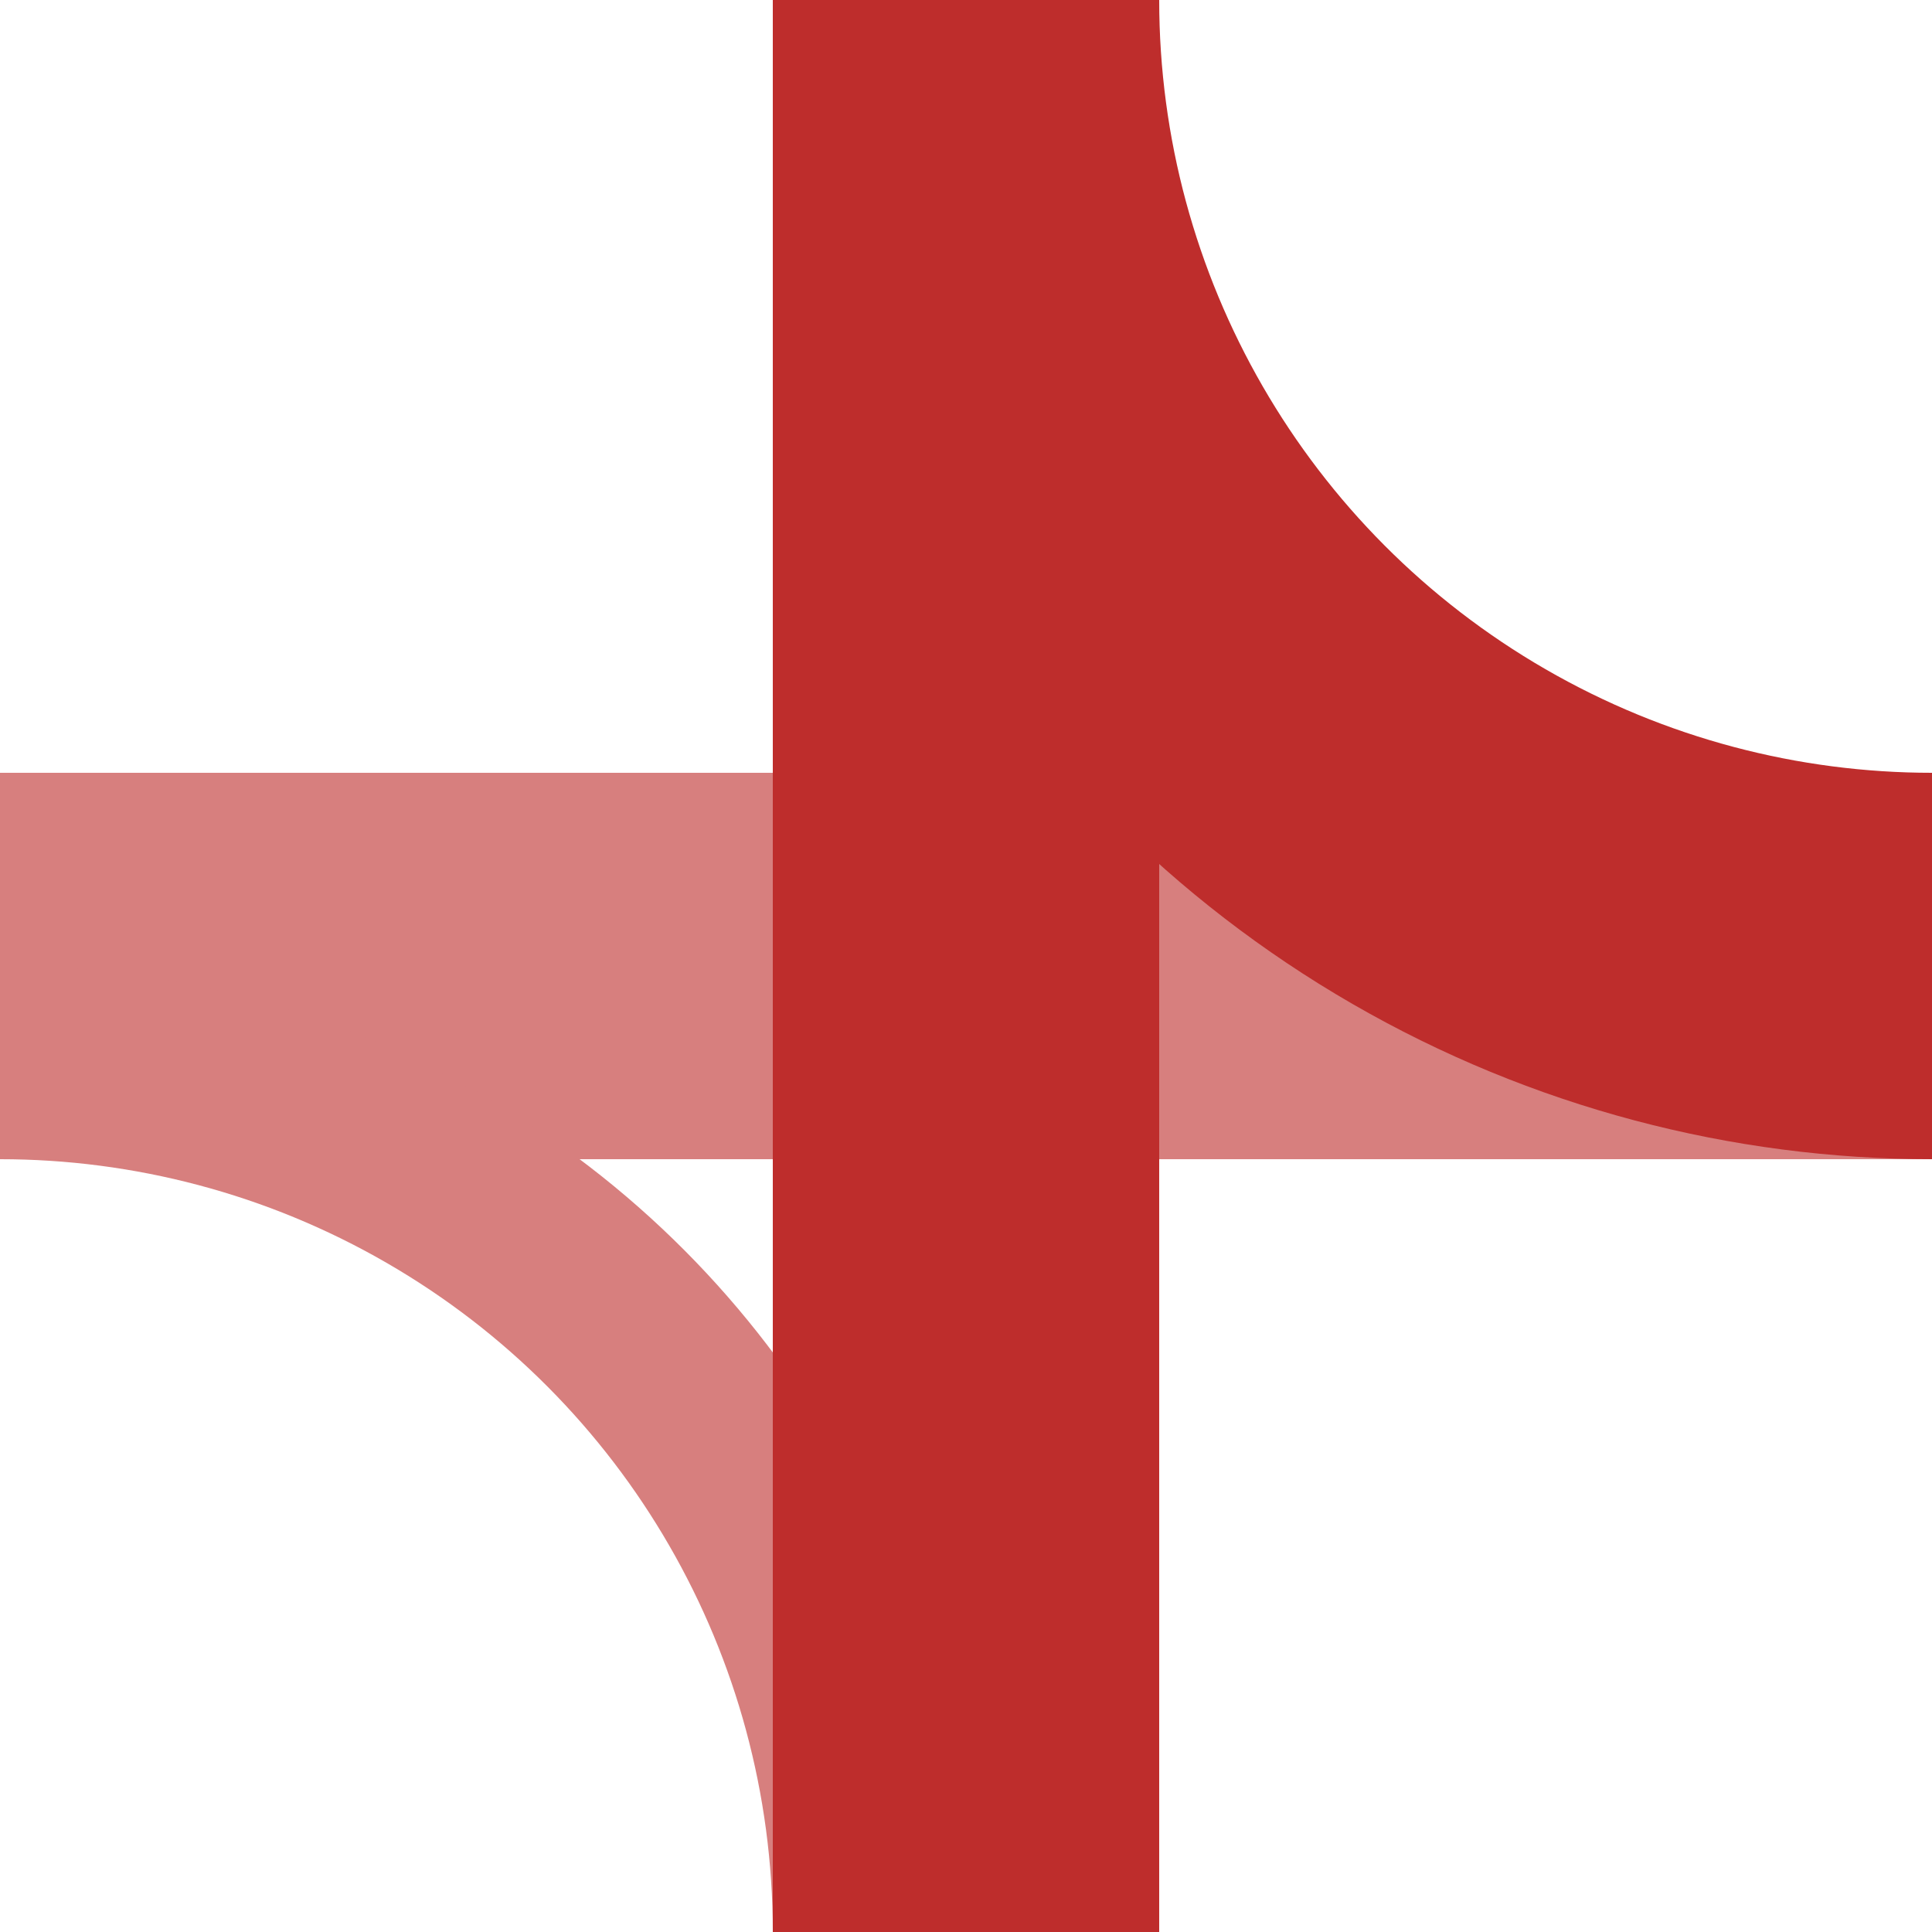 <?xml version="1.0" encoding="UTF-8"?>
<svg xmlns="http://www.w3.org/2000/svg" width="500" height="500">
 <title>eKRZl+xr</title>
 <g style="stroke:none;">
  <rect x="0"   y="200" width="500" height="100" fill="#d77f7e"/>
  <circle stroke-width="50" stroke="#d77f7e" cx="0" cy="500" r="225" fill="none" />
  <rect x="200" y="0"   width="100" height="500" fill="#be2d2c"/>
 </g>
 <g style="fill:none;">
  <circle stroke-width="100" stroke="#be2d2c" cx="500" cy="0" r="250" />
 </g>
</svg>
